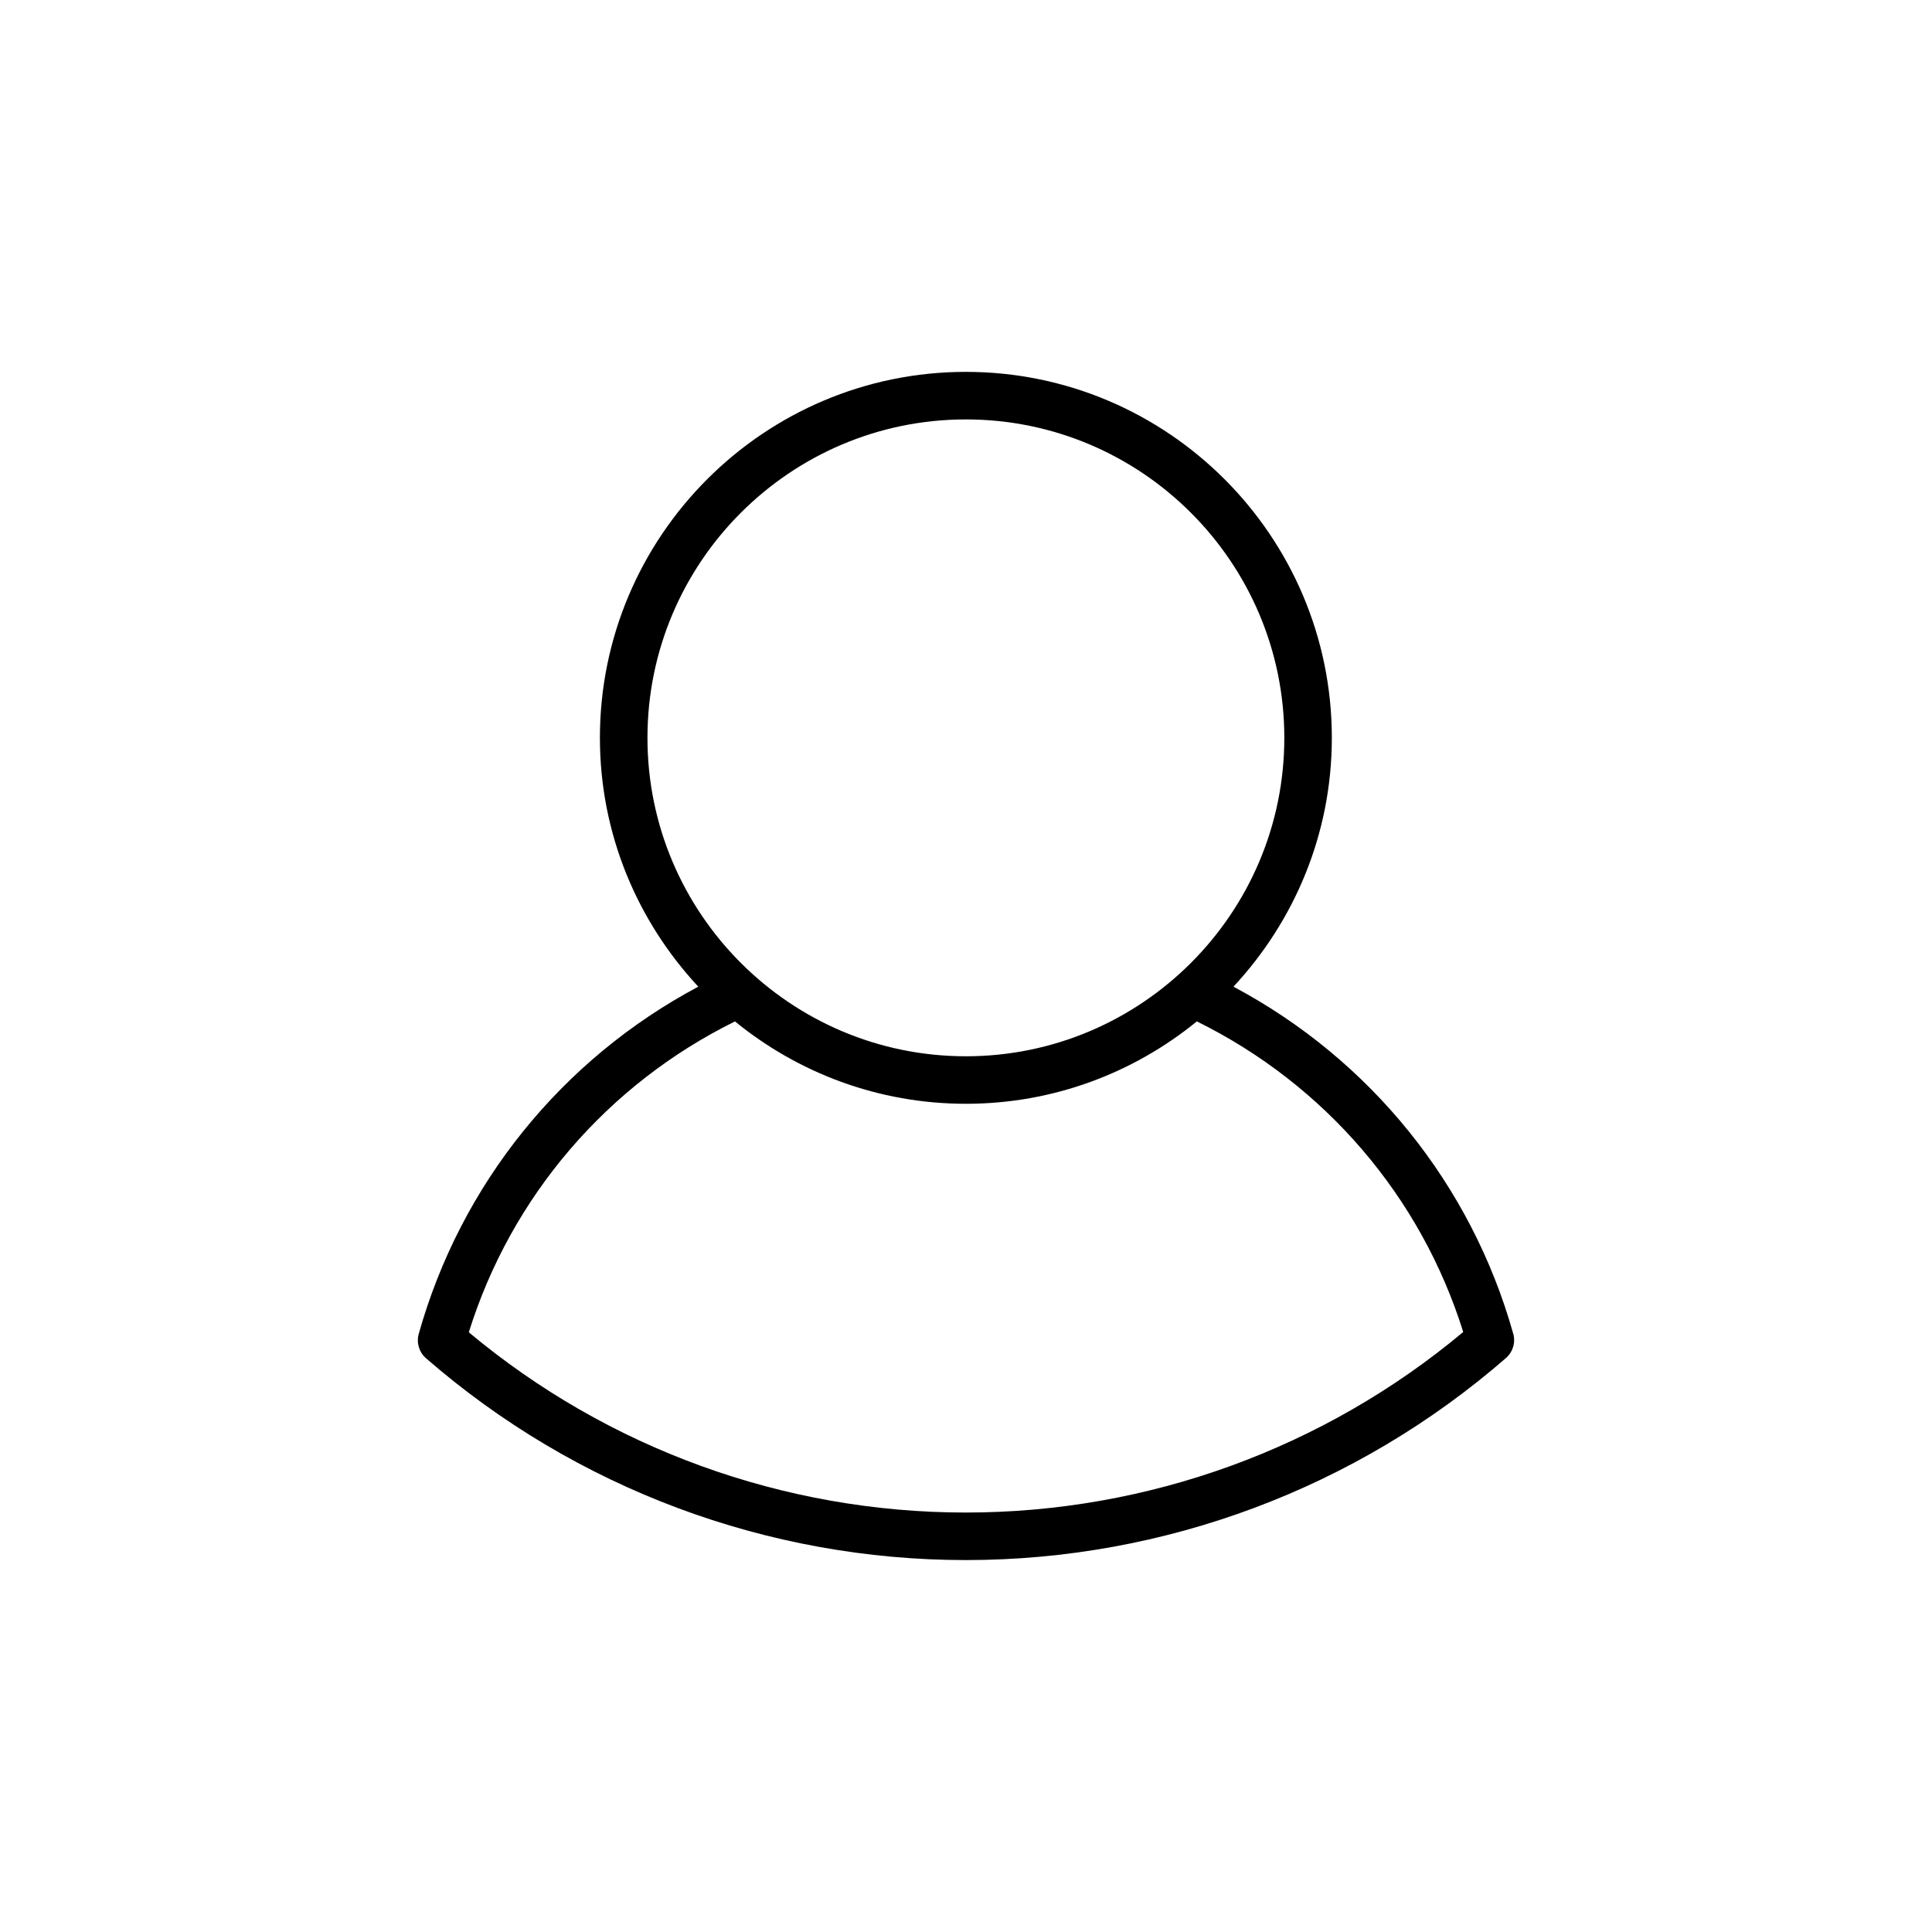 <?xml version="1.0" encoding="UTF-8"?>
<!-- Uploaded to: SVG Find, www.svgrepo.com, Generator: SVG Find Mixer Tools -->
<svg fill="#000000" width="800px" height="800px" version="1.1" viewBox="144 144 512 512" xmlns="http://www.w3.org/2000/svg">
 <path d="m545.02 497.44c-11.133-39.621-37.934-72.691-74.141-91.961 16.121-17.324 26.07-40.465 26.07-65.945 0-53.473-43.508-96.984-96.984-96.984-53.473 0-96.984 43.508-96.984 96.984 0 25.477 9.949 48.617 26.07 65.945-36.172 19.254-62.949 52.352-74.082 92.02-0.656 2.344 0.098 4.856 1.93 6.453 39.645 34.492 90.453 53.484 143.07 53.484 52.609 0 103.44-19.016 143.12-53.539 1.84-1.598 2.59-4.109 1.934-6.457zm-145.05-242.29c46.531 0 84.387 37.855 84.387 84.387s-37.855 84.387-84.387 84.387-84.387-37.855-84.387-84.387 37.855-84.387 84.387-84.387zm0 289.69c-48.23 0-94.848-16.934-131.73-47.77 11.23-35.992 36.672-65.66 70.535-82.383 16.707 13.629 38.008 21.828 61.199 21.828s44.496-8.203 61.203-21.836c33.895 16.73 59.355 46.379 70.59 82.316-36.934 30.887-83.574 47.844-131.8 47.844z"/>
</svg>